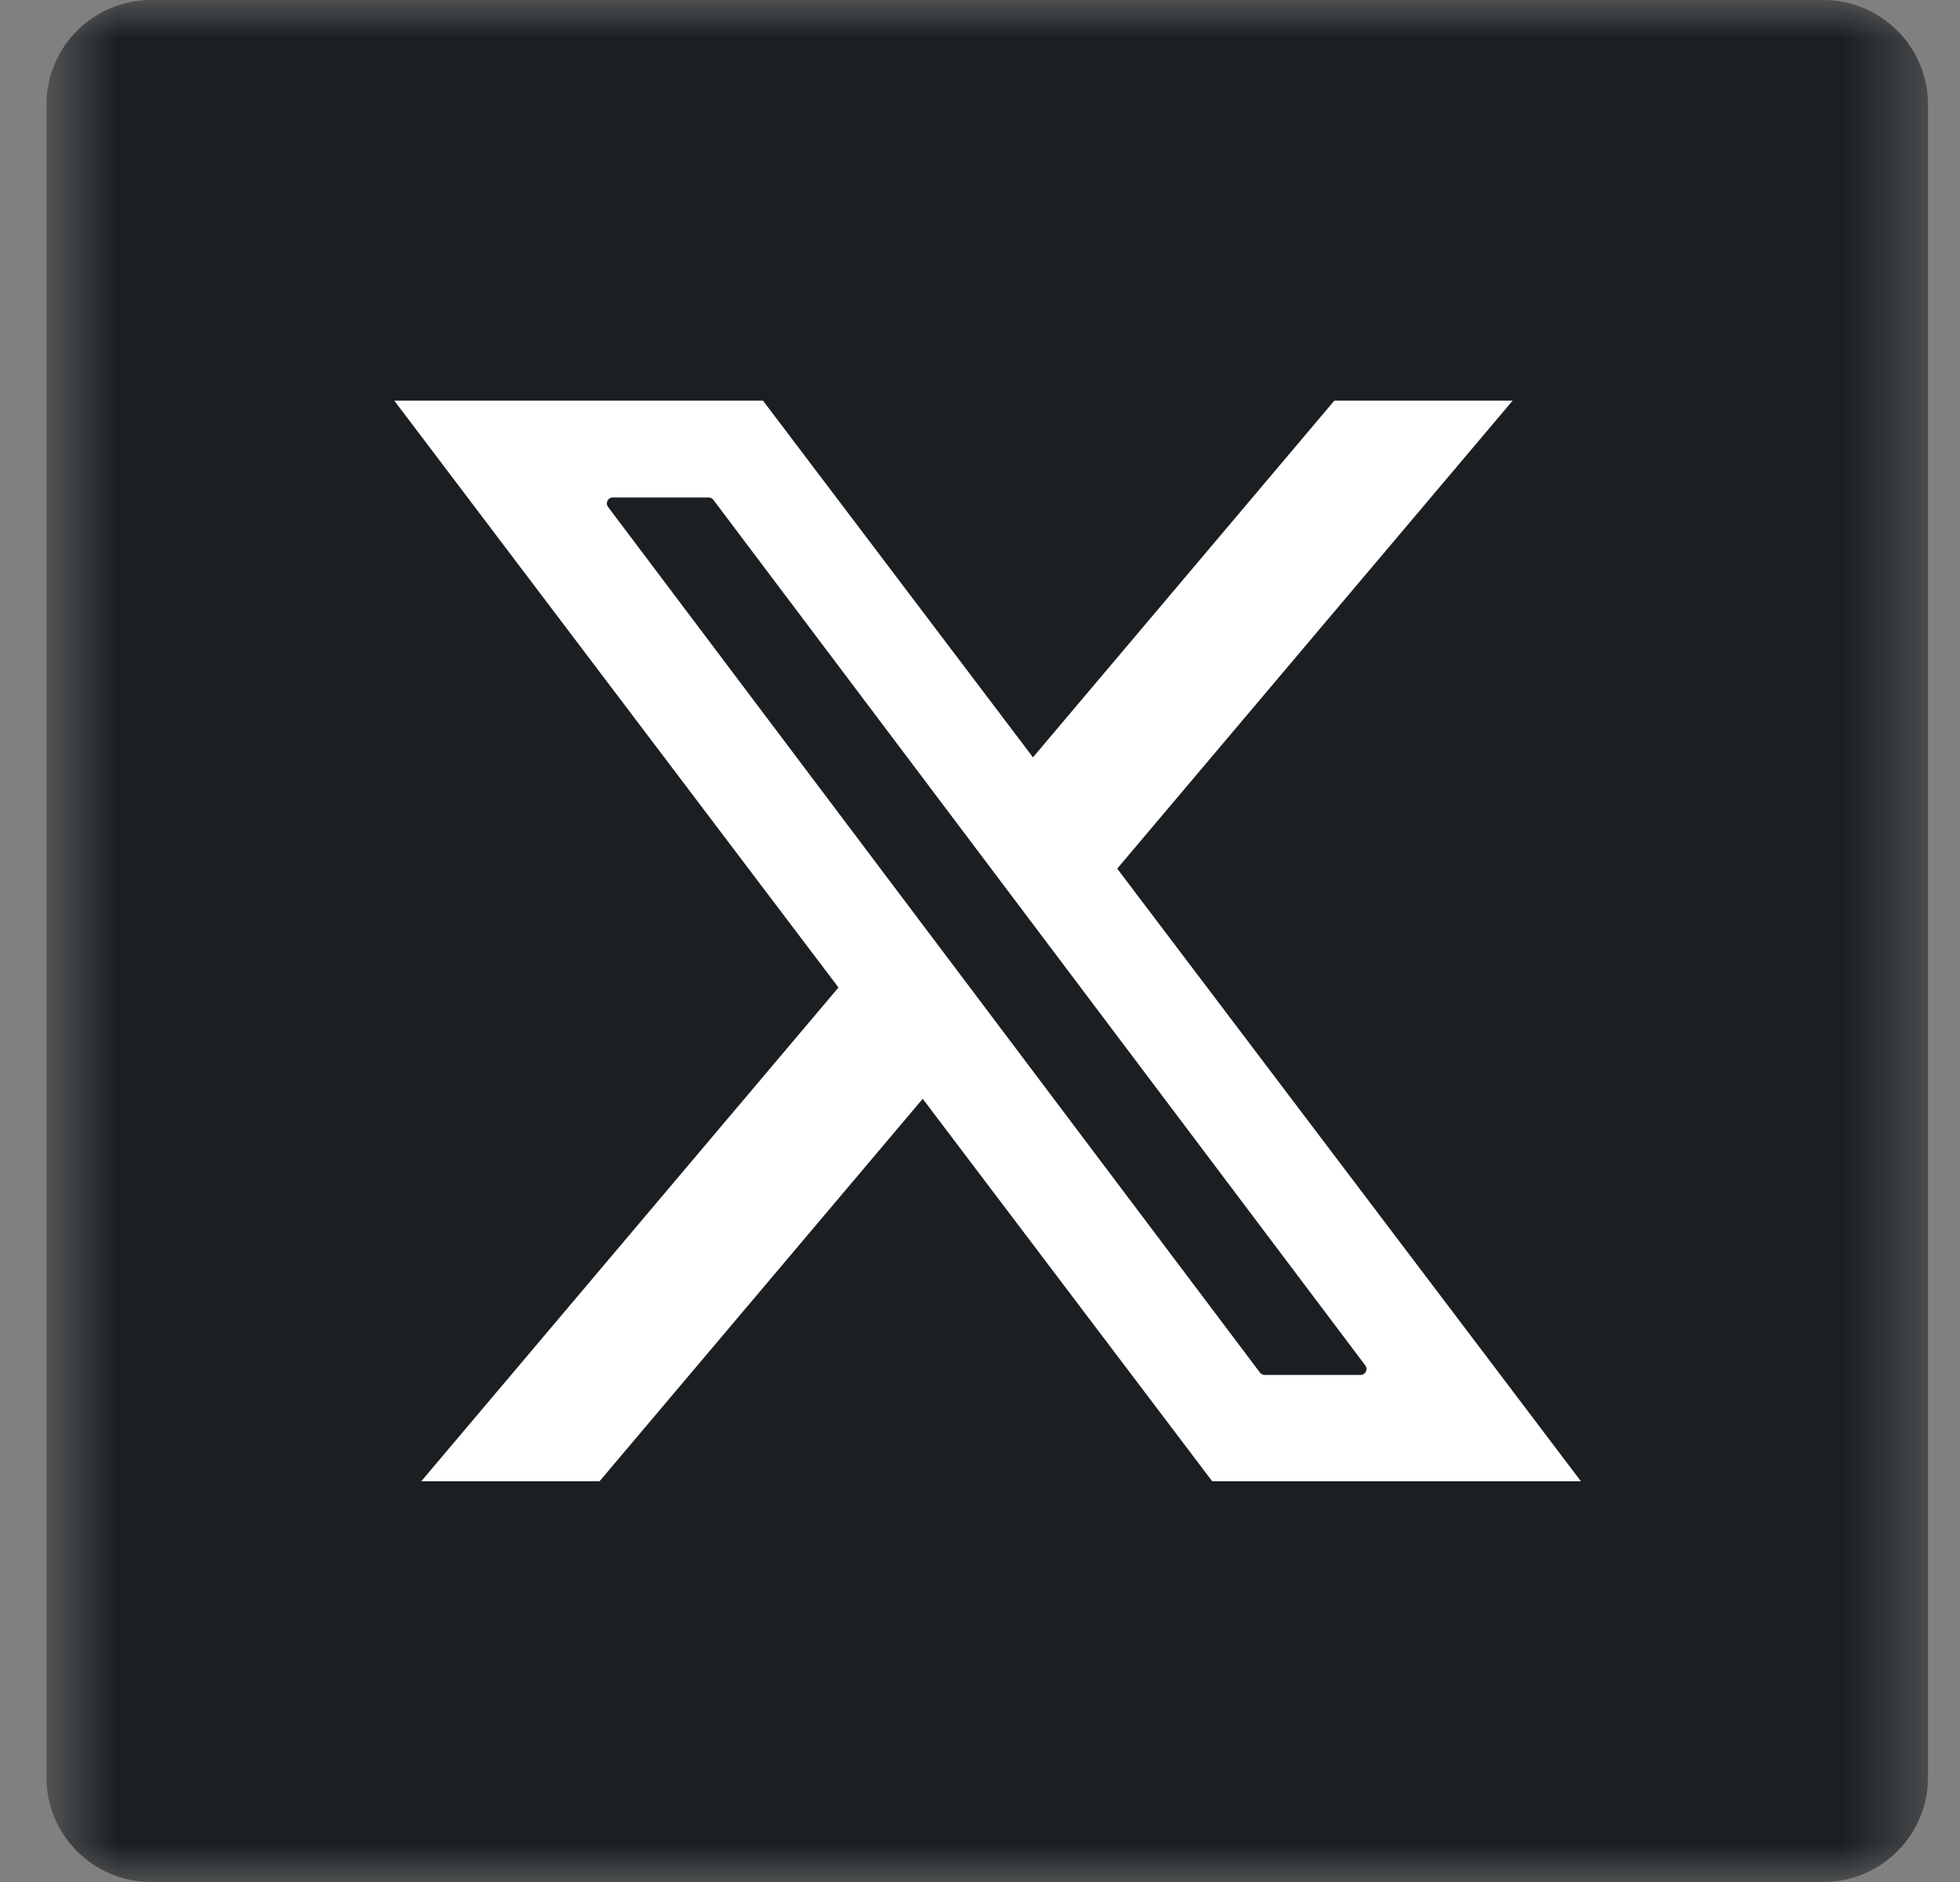<svg width="25" height="24" viewBox="0 0 25 24" fill="none" xmlns="http://www.w3.org/2000/svg">
<rect x="0" y="0" width="25" height="24" fill="#808080" stroke="none"/>
<mask id="mask0_547_28017" style="mask-type:luminance" maskUnits="userSpaceOnUse" x="0" y="0" width="25" height="24">
<path d="M24.592 0H0.592V24H24.592V0Z" fill="white"/>
</mask>
<g mask="url(#mask0_547_28017)">
<path d="M23.256 0H1.928C1.19 0 0.592 0.598 0.592 1.336V22.664C0.592 23.402 1.19 24 1.928 24H23.256C23.994 24 24.592 23.402 24.592 22.664V1.336C24.592 0.598 23.994 0 23.256 0Z" fill="#1B1F22"/>
<path d="M19.294 5.109H17.02L5.373 18.89H7.647L19.294 5.109Z" fill="white"/>
<path d="M9.732 5.109H5.029L15.462 18.89H20.165L9.732 5.109Z" fill="white"/>
<path d="M9.039 6.344H7.816C7.754 6.344 7.718 6.415 7.756 6.465L16.071 17.504C16.085 17.523 16.108 17.534 16.131 17.534H17.354C17.416 17.534 17.452 17.463 17.415 17.413L9.099 6.374C9.085 6.355 9.063 6.344 9.039 6.344Z" fill="#1B1F22"/>
</g>
</svg>
